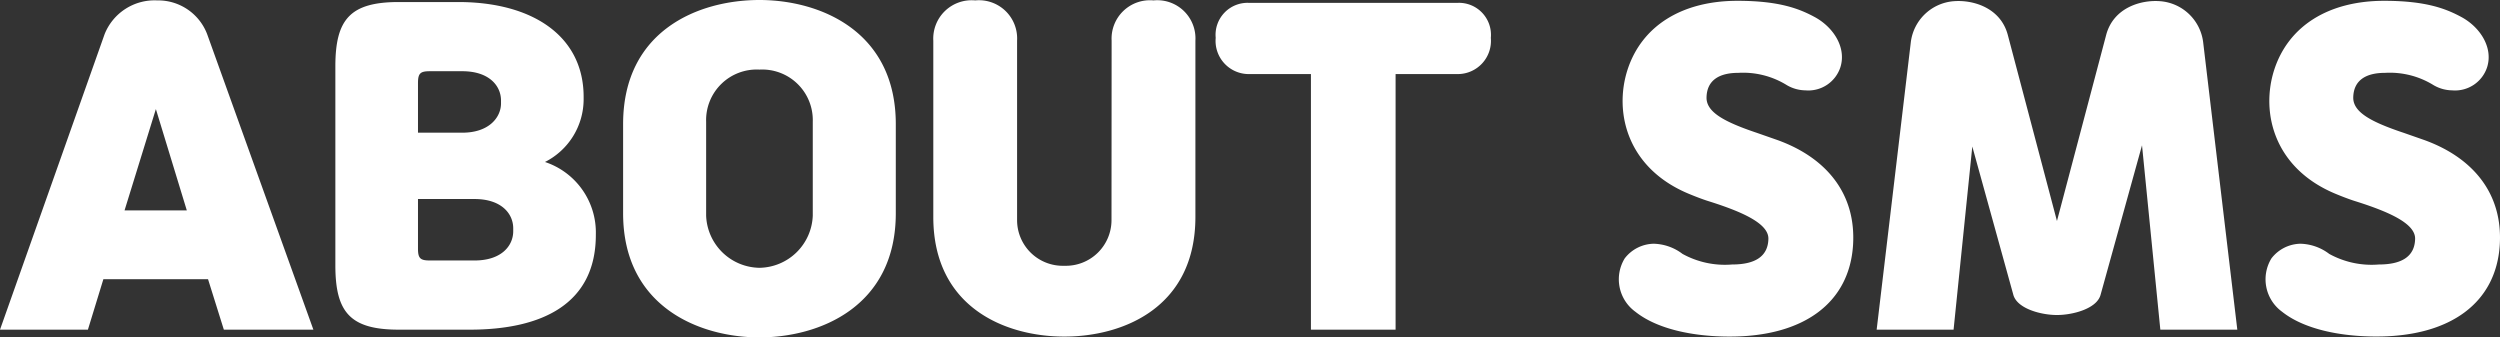 <svg xmlns="http://www.w3.org/2000/svg" width="214.99" height="29.015" viewBox="0 0 214.99 29.015">
  <rect x="0" y="0" width="214.99" height="29.015" fill="#333333" stroke="none"/>
  <path id="패스_9252" data-name="패스 9252" d="M0,.21H7.56L8.89-4.13h9L19.25.21h7.7L17.815-25.2a4.509,4.509,0,0,0-4.305-2.905A4.621,4.621,0,0,0,8.995-25.2ZM13.405-18.76l2.66,8.715H10.71ZM50.19-19.6v-.21c0-5.215-4.375-8.155-10.78-8.155H34.3c-4.2,0-5.46,1.5-5.46,5.53V-5.32C28.84-1.3,30.1.21,34.3.21h6.09C46.62.21,51.24-2,51.24-7.945V-7.98a6.387,6.387,0,0,0-4.375-6.23A6.044,6.044,0,0,0,50.19-19.6Zm-9.38,8.575c2.31,0,3.325,1.26,3.325,2.52v.245c0,1.26-1.015,2.52-3.325,2.52H36.96c-.805,0-1.015-.175-1.015-1.015v-4.27Zm-3.85-10.99h2.8c2.31,0,3.325,1.26,3.325,2.52v.245c0,1.19-1.015,2.52-3.325,2.52H35.945V-21C35.945-21.84,36.155-22.015,36.96-22.015ZM53.585-9.8C53.585-1.75,60.165.875,65.31.875S77.035-1.75,77.035-9.8v-7.665c0-8.05-6.58-10.675-11.725-10.675-5.25,0-11.725,2.625-11.725,10.675Zm16.31.21A4.658,4.658,0,0,1,65.31-5.11a4.658,4.658,0,0,1-4.585-4.48v-8.085a4.349,4.349,0,0,1,4.585-4.48,4.349,4.349,0,0,1,4.585,4.48Zm25.69.385a3.928,3.928,0,0,1-4.06,3.92,3.928,3.928,0,0,1-4.06-3.92V-24.64a3.285,3.285,0,0,0-3.6-3.465,3.3,3.3,0,0,0-3.605,3.465V-9.485c0,7.805,6.23,10.29,11.27,10.29S102.8-1.68,102.8-9.485V-24.64a3.285,3.285,0,0,0-3.605-3.465,3.3,3.3,0,0,0-3.6,3.465ZM120.015.21V-21.77h5.355a2.855,2.855,0,0,0,2.835-3.115,2.751,2.751,0,0,0-2.835-3.01H107.38a2.751,2.751,0,0,0-2.835,3.01,2.855,2.855,0,0,0,2.835,3.115h5.355V.21Zm26.74-19.985c.035-1.435,1.05-2.1,2.73-2.1a7.138,7.138,0,0,1,4.165,1.05,3.229,3.229,0,0,0,1.61.455,2.9,2.9,0,0,0,3.01-2c.525-1.68-.6-3.43-2.205-4.3-1.295-.7-3.01-1.4-6.65-1.4-4.795,0-8.225,2.17-9.45,5.915-1.19,3.675-.035,8.47,5.25,10.675.42.175,1.12.455,1.68.63,2.9.91,5.215,1.925,5.18,3.255-.035,1.54-1.19,2.2-3.115,2.2a7.558,7.558,0,0,1-4.27-.91,4.264,4.264,0,0,0-2.485-.875,3.219,3.219,0,0,0-2.485,1.26,3.446,3.446,0,0,0,.91,4.585C142.52.175,145.635.805,148.75.805c6.37,0,10.29-2.905,10.605-7.875.28-4.515-2.415-7.56-6.51-9.03l-1.715-.6C148.33-17.64,146.72-18.48,146.755-19.775ZM176.89-1.05c1.33,0,3.4-.525,3.745-1.715l3.57-12.88L185.78.21H192.4l-2.94-24.745a4.036,4.036,0,0,0-3.675-3.5c-1.68-.14-4.025.56-4.655,2.87L176.89-9.135l-4.235-16.03c-.63-2.31-2.975-3.01-4.655-2.87a4.036,4.036,0,0,0-3.675,3.5L161.385.21H168l1.61-15.75,3.535,12.775C173.5-1.575,175.56-1.05,176.89-1.05Zm25.48-18.725c.035-1.435,1.05-2.1,2.73-2.1a7.138,7.138,0,0,1,4.165,1.05,3.229,3.229,0,0,0,1.61.455,2.9,2.9,0,0,0,3.01-2c.525-1.68-.6-3.43-2.205-4.3-1.295-.7-3.01-1.4-6.65-1.4-4.795,0-8.225,2.17-9.45,5.915-1.19,3.675-.035,8.47,5.25,10.675.42.175,1.12.455,1.68.63,2.9.91,5.215,1.925,5.18,3.255-.035,1.54-1.19,2.2-3.115,2.2a7.558,7.558,0,0,1-4.27-.91,4.264,4.264,0,0,0-2.485-.875,3.219,3.219,0,0,0-2.485,1.26,3.446,3.446,0,0,0,.91,4.585c1.89,1.505,5.005,2.135,8.12,2.135,6.37,0,10.29-2.905,10.605-7.875.28-4.515-2.415-7.56-6.51-9.03l-1.715-.6C203.945-17.64,202.335-18.48,202.37-19.775Z" transform="translate(0 28.14)" fill="#fff"/>
</svg>
